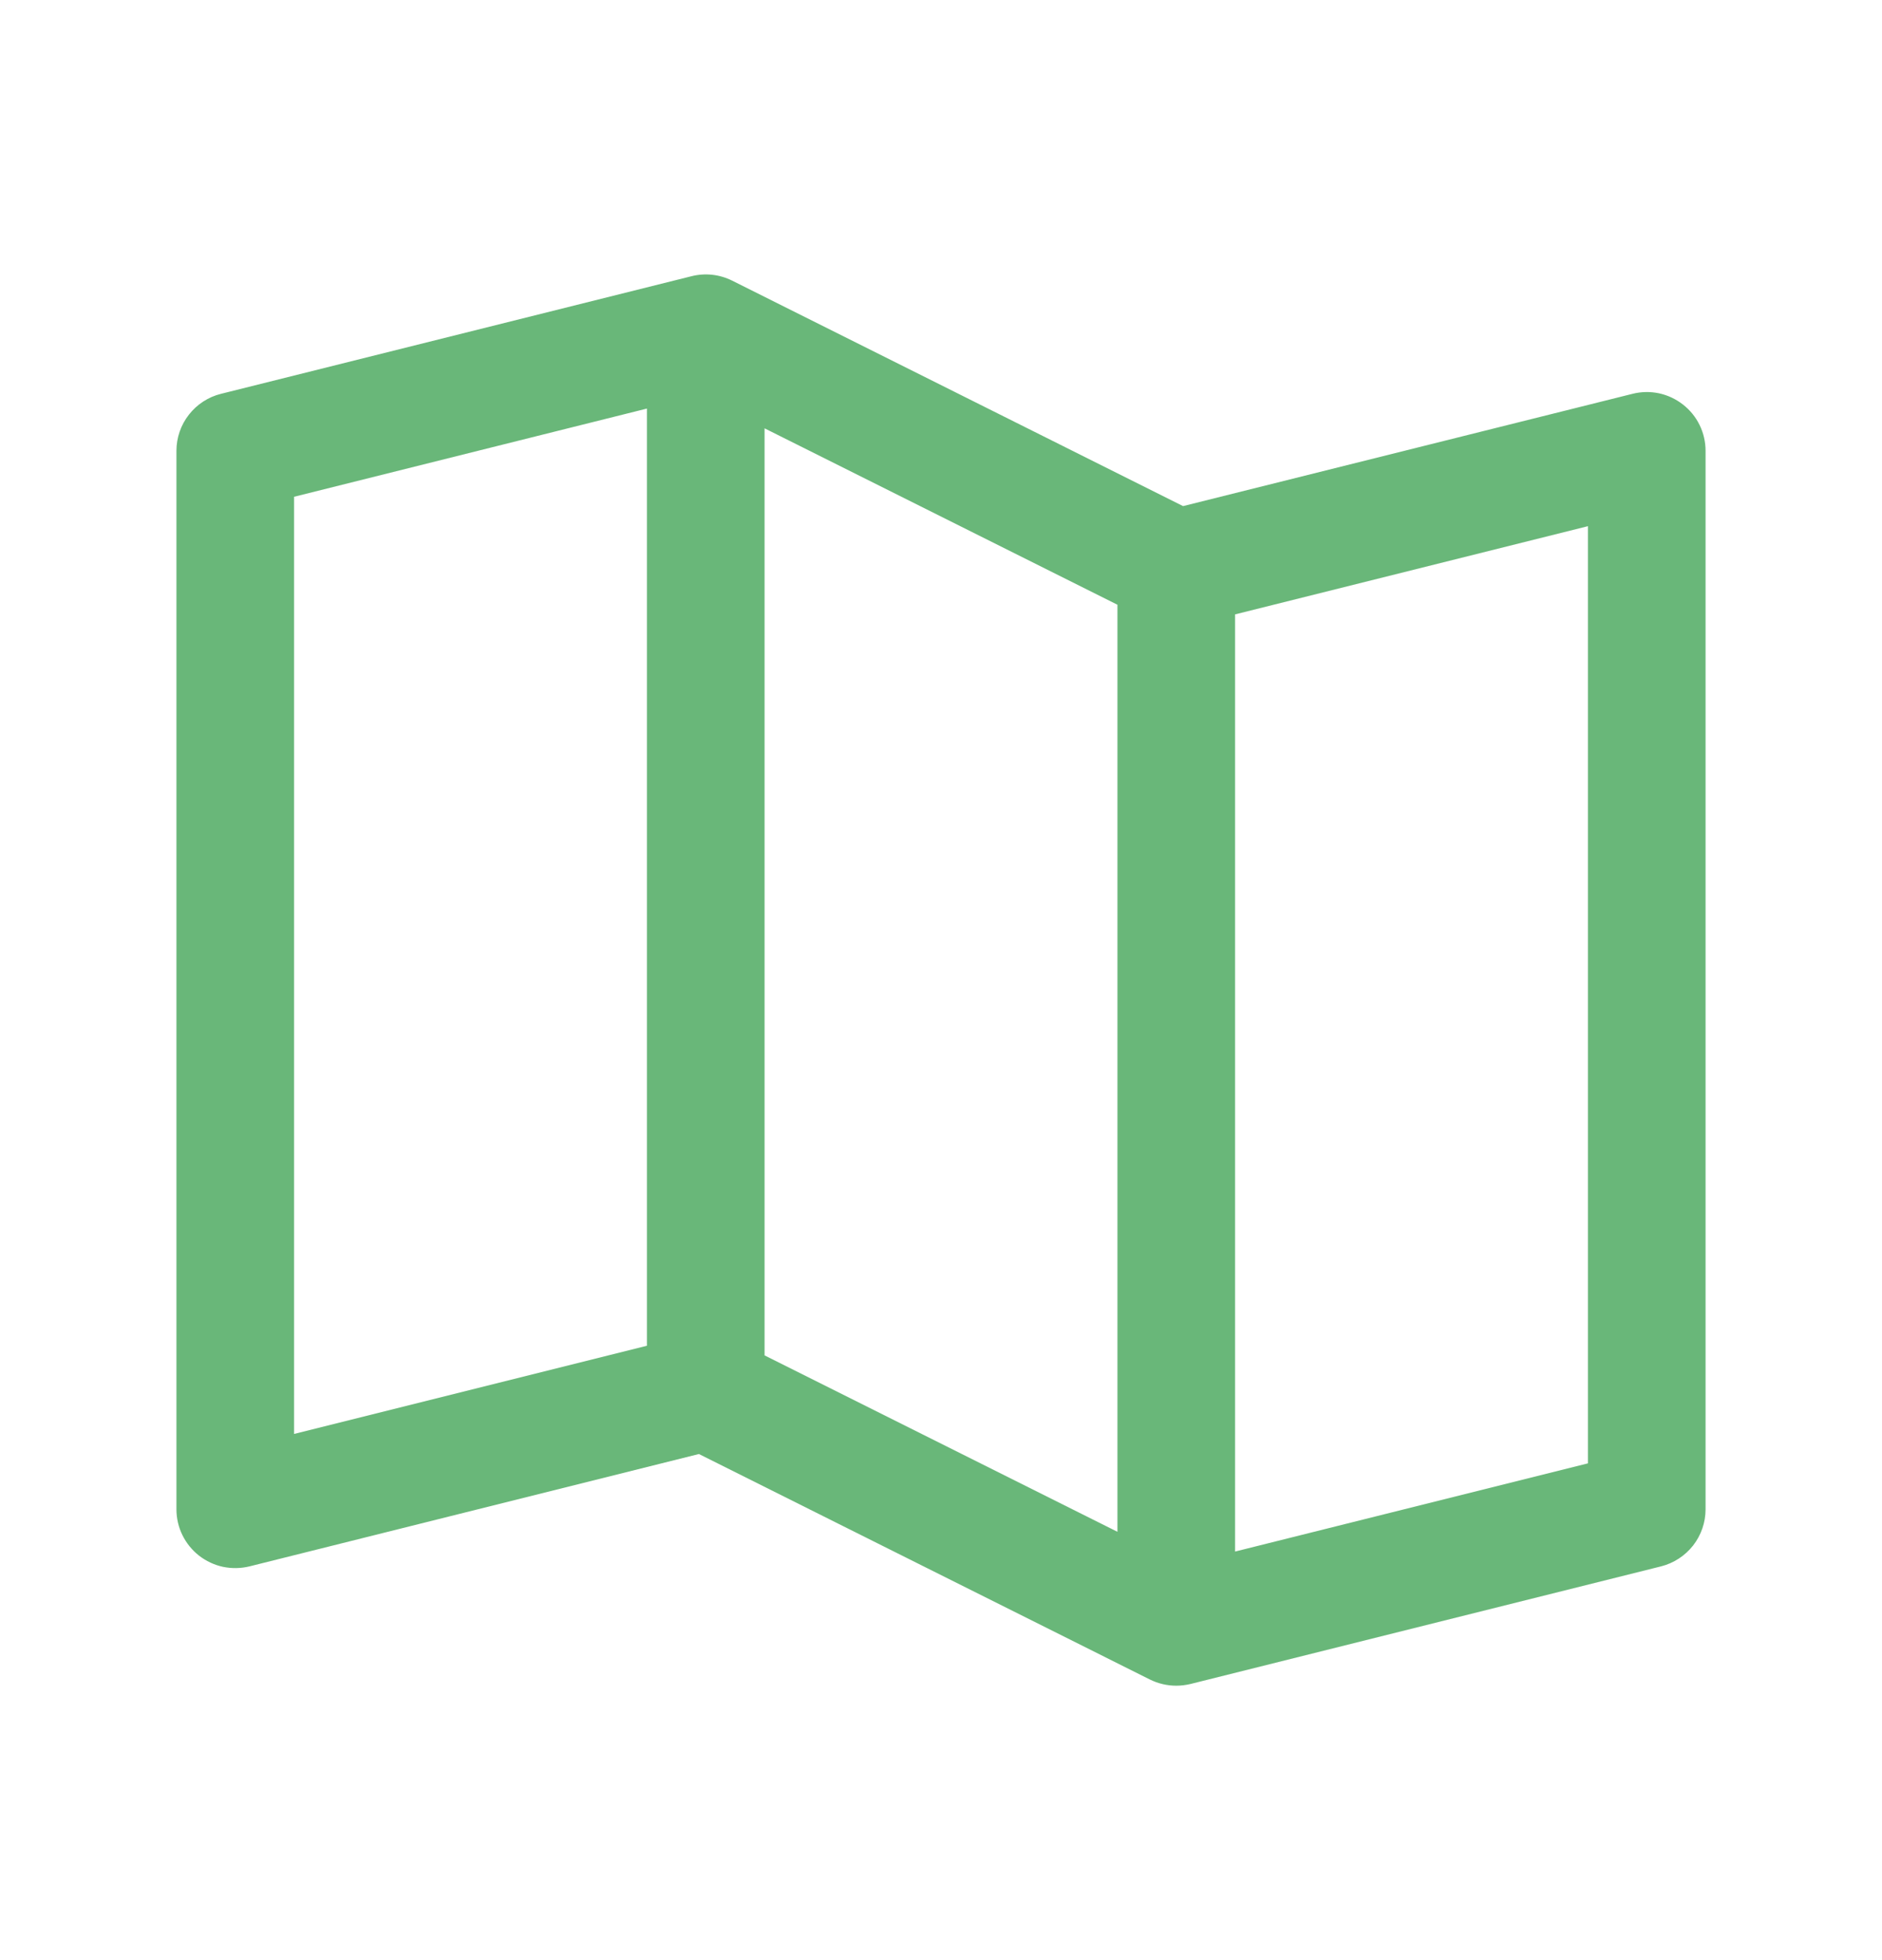 <?xml version="1.0" encoding="UTF-8"?> <svg xmlns="http://www.w3.org/2000/svg" width="24" height="25" viewBox="0 0 24 25" fill="none"><path d="M21.461 5.159C21.371 5.089 21.267 5.04 21.155 5.016C21.044 4.993 20.929 4.995 20.818 5.023L15.087 6.455L9.336 3.579C9.175 3.499 8.992 3.479 8.818 3.523L2.818 5.023C2.656 5.063 2.512 5.157 2.409 5.289C2.306 5.42 2.25 5.583 2.25 5.75V19.25C2.25 19.364 2.276 19.477 2.326 19.579C2.376 19.681 2.449 19.771 2.538 19.841C2.628 19.911 2.733 19.96 2.844 19.984C2.956 20.007 3.071 20.005 3.182 19.978L8.913 18.545L14.664 21.421C14.769 21.473 14.884 21.5 15 21.5C15.061 21.5 15.122 21.492 15.182 21.478L21.182 19.978C21.344 19.937 21.488 19.843 21.591 19.712C21.694 19.58 21.75 19.417 21.75 19.25V5.75C21.75 5.636 21.724 5.523 21.674 5.421C21.624 5.318 21.551 5.229 21.461 5.159ZM9.75 5.463L14.25 7.713V19.537L9.75 17.287V5.463ZM3.75 6.336L8.25 5.211V17.164L3.75 18.289V6.336ZM20.25 18.664L15.75 19.789V7.836L20.25 6.711V18.664Z" fill="#69B779"></path></svg> 